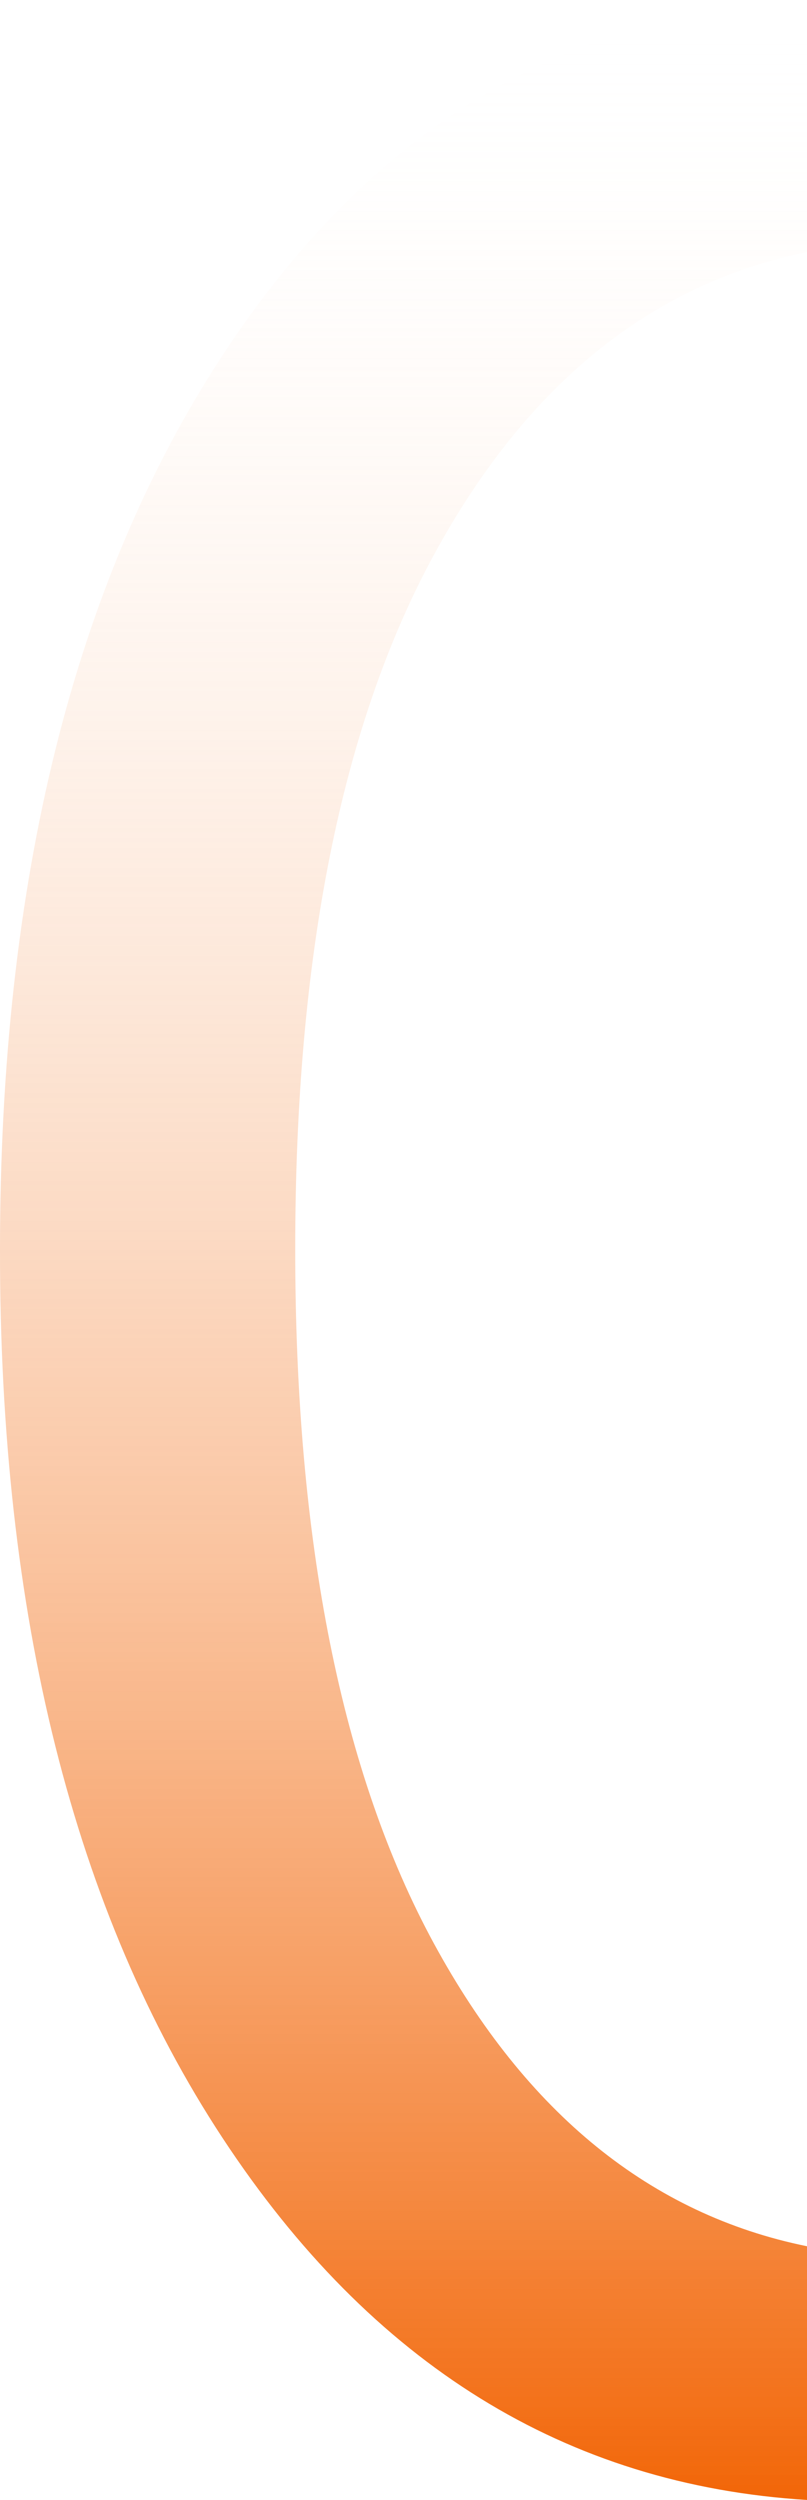 <svg width="159" height="492" viewBox="0 0 159 492" fill="none" xmlns="http://www.w3.org/2000/svg">
<path d="M159 0.158L159 49.611C128.239 55.862 103.71 75.723 85.493 109.193C67.276 142.663 58.167 188.16 58.167 245.842C58.167 303.524 67.276 349.021 85.493 382.491C103.71 415.961 128.239 435.821 159 442.072L159 492C111.54 489.072 73.188 465.335 43.865 420.787C14.542 376.24 -0.08 317.925 0 245.921C0 173.363 14.542 114.811 43.625 70.263C72.709 25.716 111.14 2.295 159 0" fill="url(#paint0_linear_264_4429)"/>
<defs>
<linearGradient id="paint0_linear_264_4429" x1="79.5" y1="492" x2="79.5" y2="-6.95011e-06" gradientUnits="userSpaceOnUse">
<stop stop-color="#F26608"/>
<stop offset="1" stop-color="white" stop-opacity="0"/>
</linearGradient>
</defs>
</svg>
